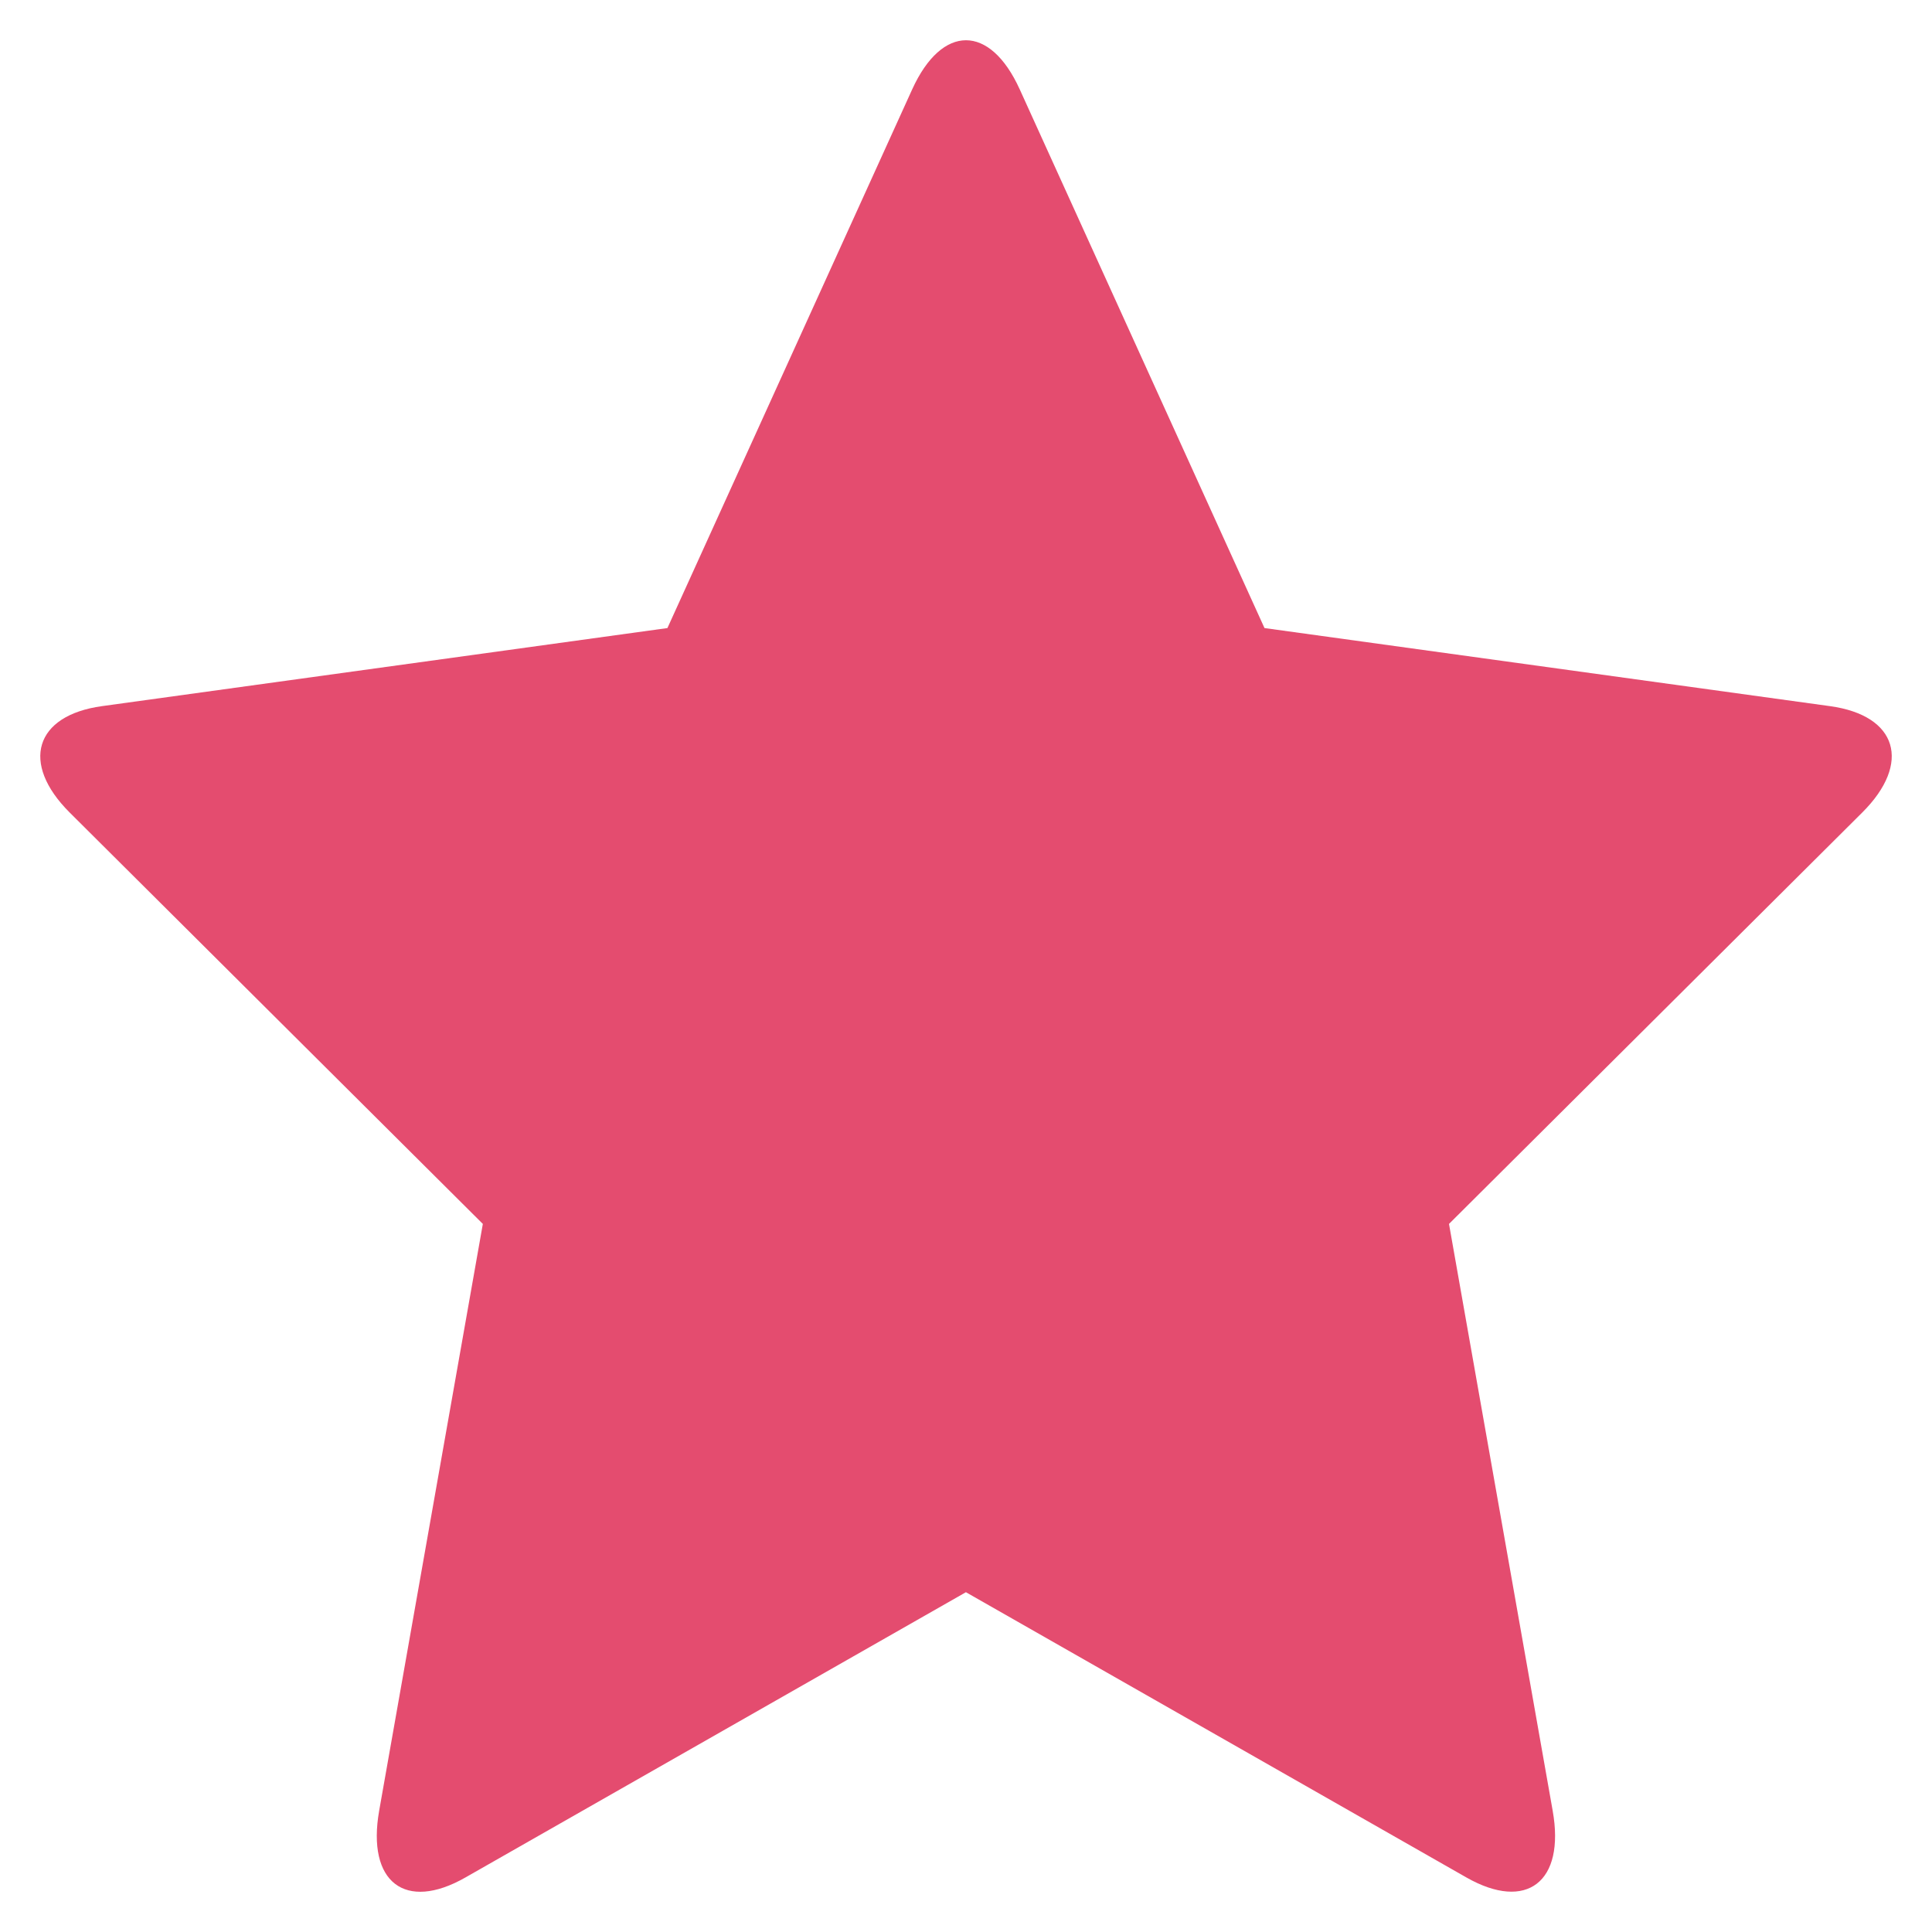 <svg width="24" height="24" viewBox="0 0 24 24" fill="none" xmlns="http://www.w3.org/2000/svg">
<path d="M11.999 19.779L5.781 23.323C5.034 23.749 4.554 23.382 4.71 22.494L5.998 15.204L0.866 10.094C0.249 9.479 0.433 8.887 1.266 8.772L8.291 7.802L11.332 1.109C11.701 0.299 12.297 0.295 12.667 1.109L15.708 7.802L22.733 8.772C23.571 8.887 23.75 9.48 23.133 10.094L18 15.204L19.288 22.494C19.445 23.378 18.964 23.748 18.217 23.323L11.999 19.779Z" fill="#E44C6F"/>
</svg>
